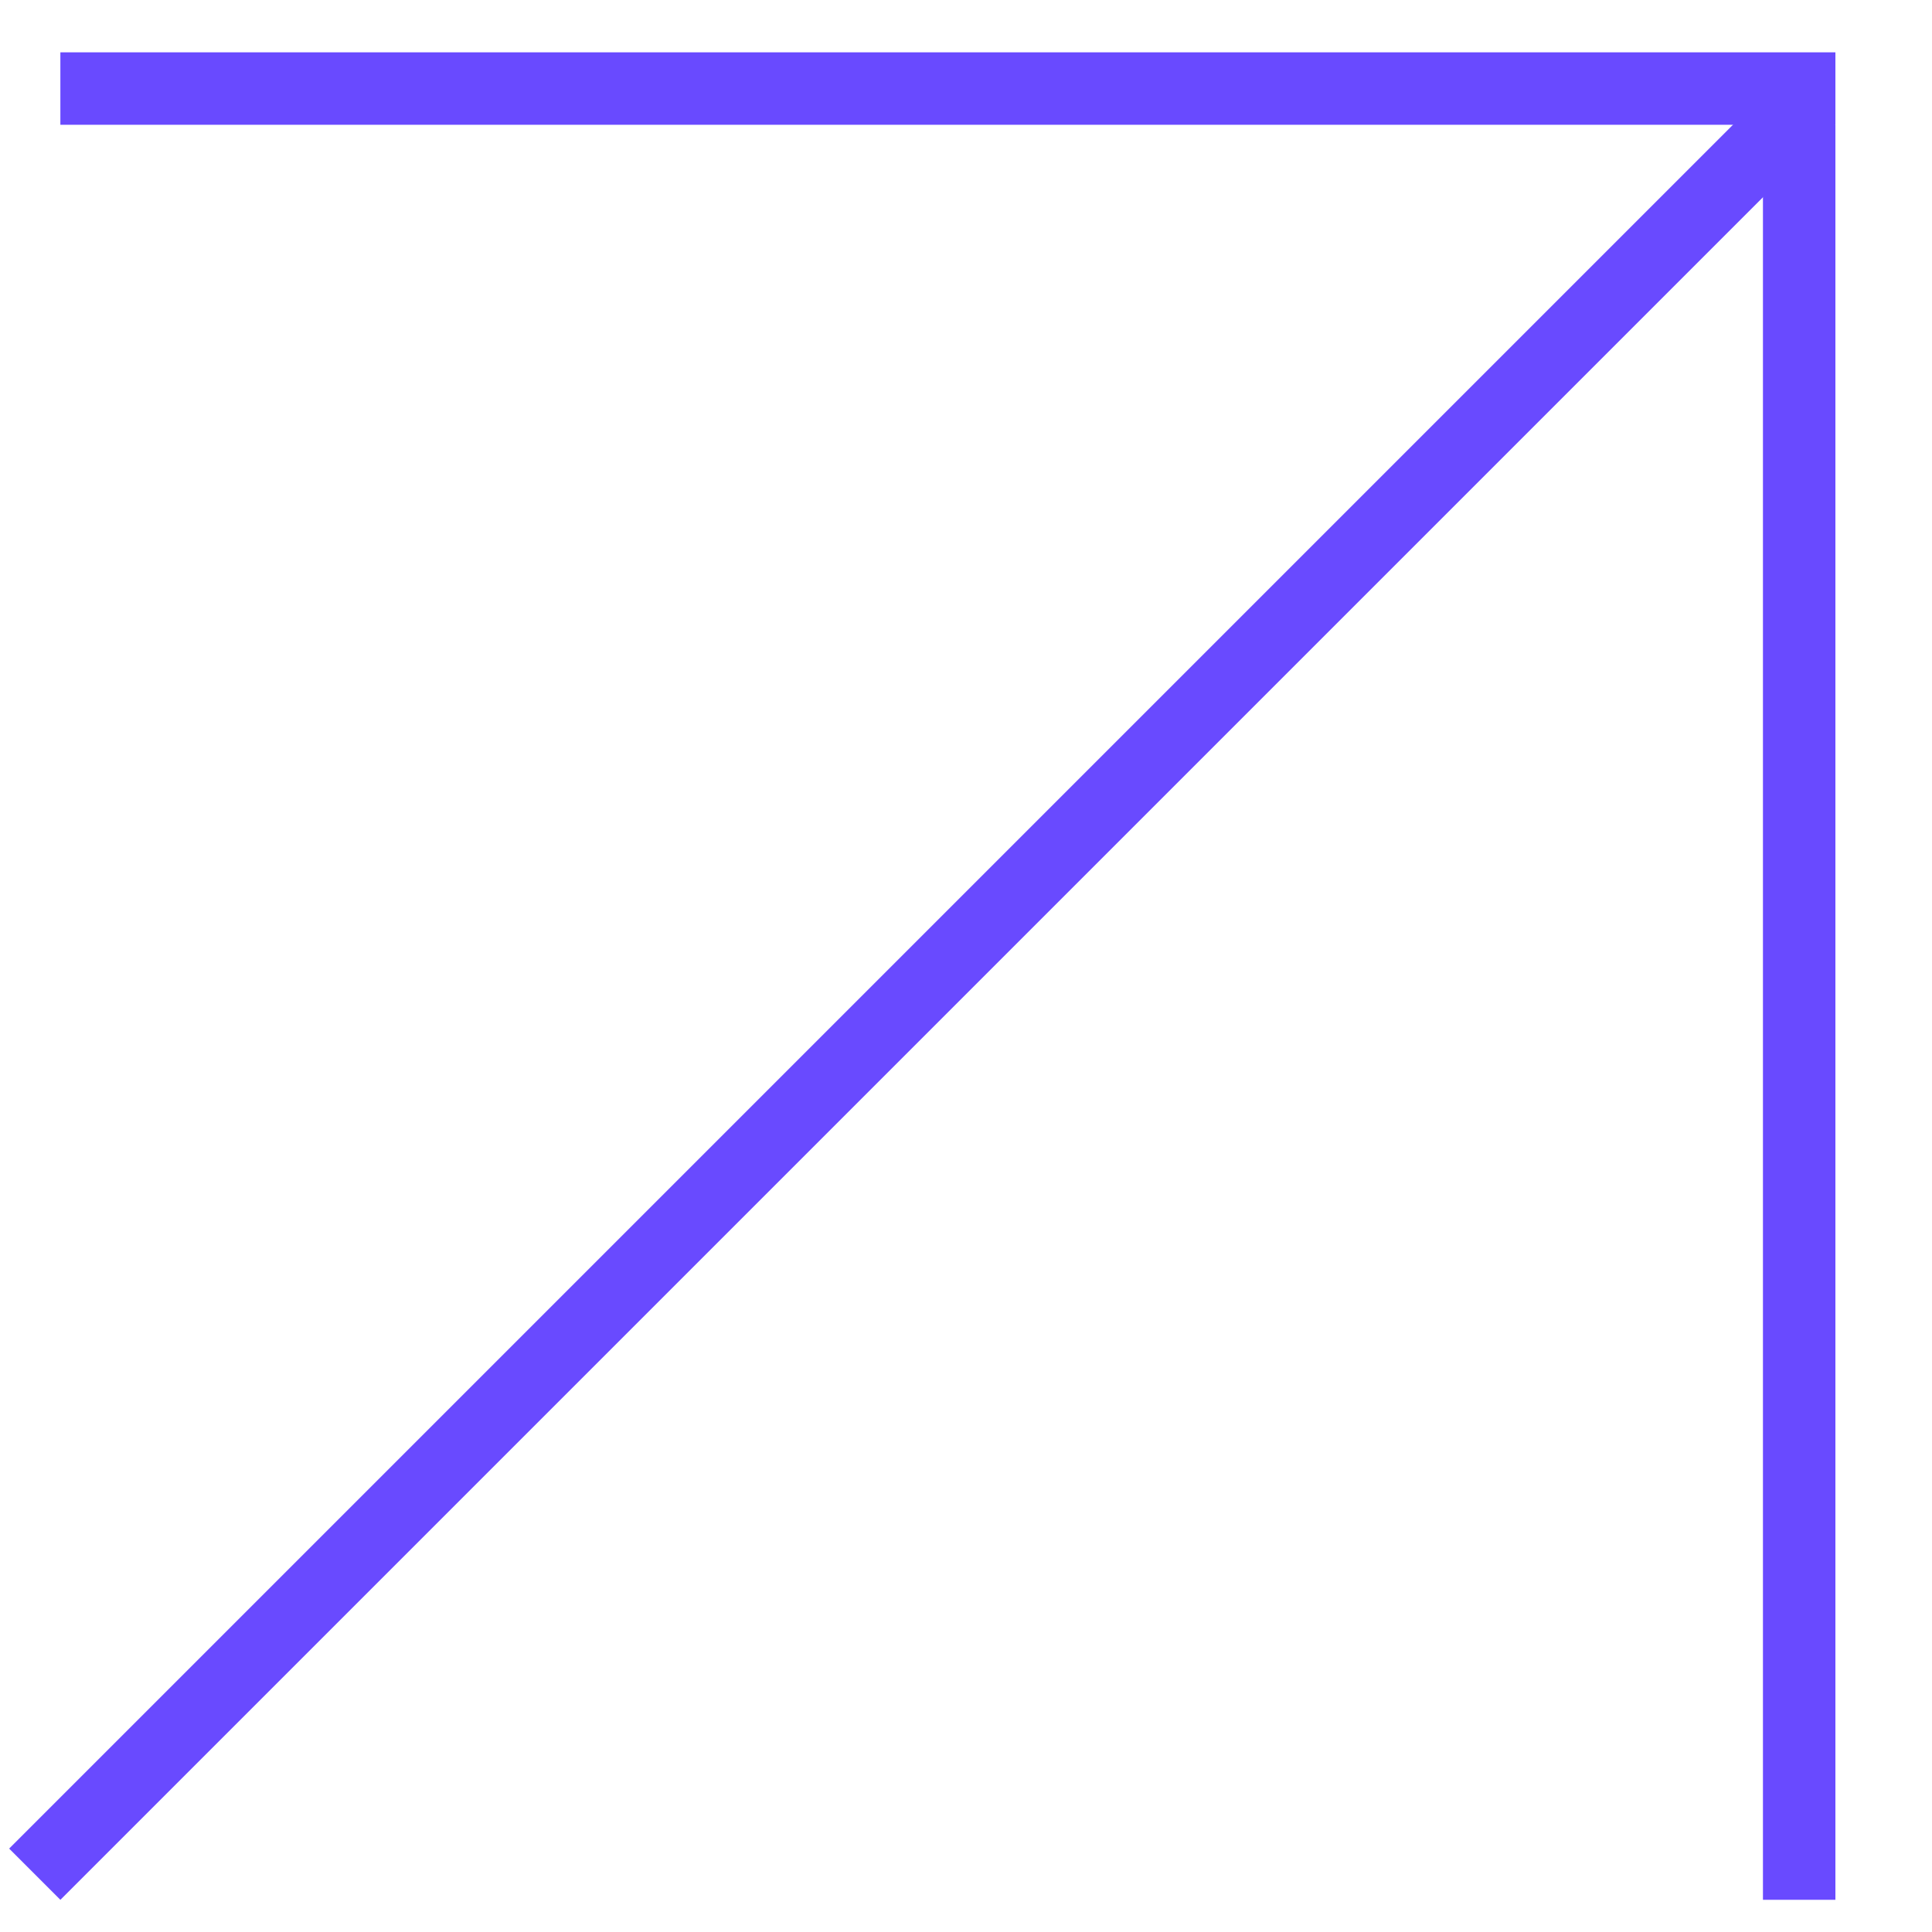 <svg width="24" height="24" viewBox="0 0 24 24" fill="none" xmlns="http://www.w3.org/2000/svg">
    <line x1="0.75" y1="1.1" x2="22.8" y2="1.1" stroke="#694AFF" stroke-width="0.9"/>
    <line x1="22.35" y1="23.6" x2="22.35" y2="1.55" stroke="#694AFF" stroke-width="0.9"/>
    <line x1="0.432" y1="23.282" x2="22.482" y2="1.232" stroke="#694AFF" stroke-width="0.9"/>
</svg>
